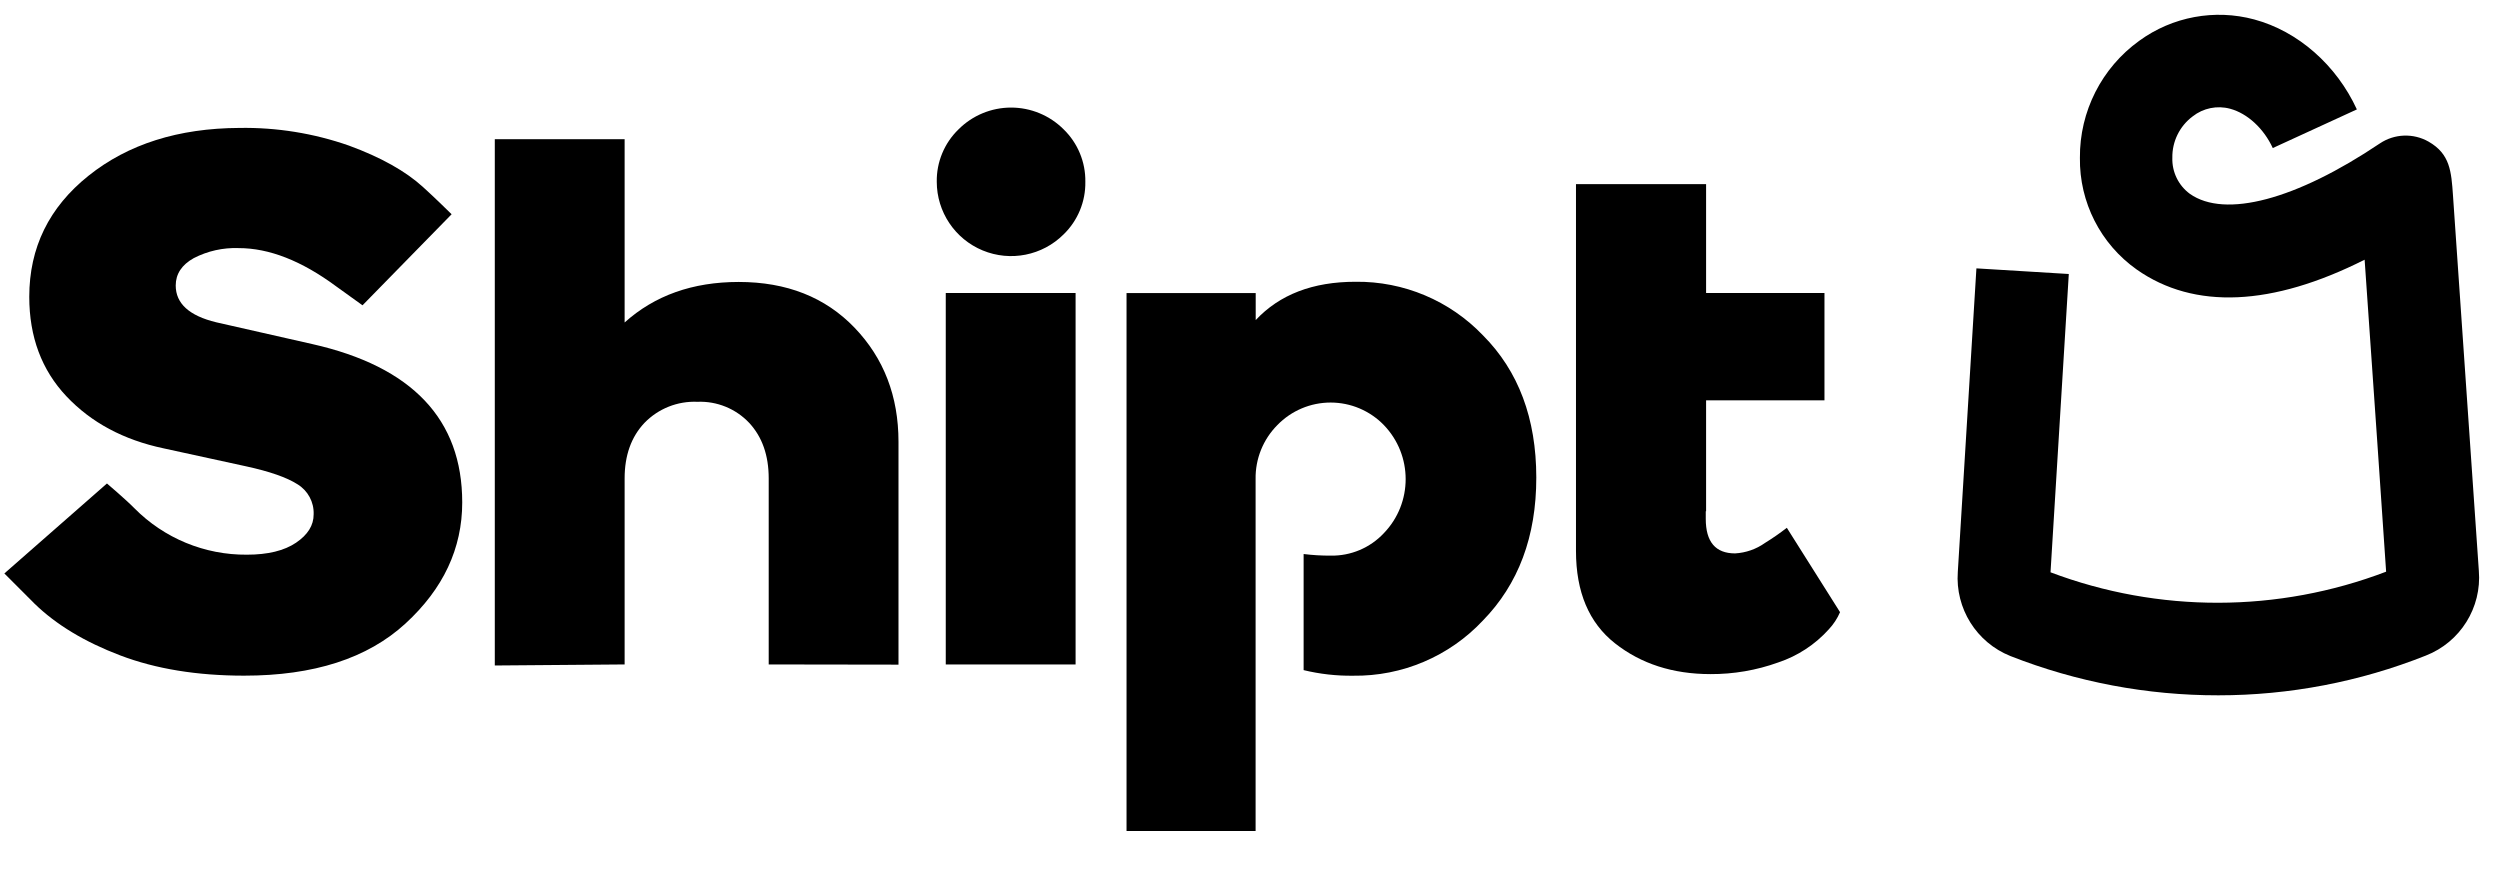 <?xml version="1.0" encoding="UTF-8" standalone="no"?><!DOCTYPE svg PUBLIC "-//W3C//DTD SVG 1.1//EN" "http://www.w3.org/Graphics/SVG/1.1/DTD/svg11.dtd"><svg width="100%" height="100%" viewBox="0 0 174 61" version="1.1" xmlns="http://www.w3.org/2000/svg" xmlns:xlink="http://www.w3.org/1999/xlink" xml:space="preserve" xmlns:serif="http://www.serif.com/" style="fill-rule:evenodd;clip-rule:evenodd;stroke-linejoin:round;stroke-miterlimit:2;"><path d="M53.502,46.245l0,-12.951c0,-1.601 -0.454,-2.89 -1.361,-3.865c-0.932,-0.986 -2.246,-1.52 -3.602,-1.464c-1.379,-0.059 -2.719,0.473 -3.681,1.464c-0.923,0.975 -1.384,2.264 -1.384,3.865l-0,12.951l-9.036,0.073l-0,-36.63l9.036,0l-0,12.757c2.089,-1.88 4.735,-2.821 7.939,-2.821c3.342,0 6.03,1.063 8.067,3.187c2.037,2.124 3.055,4.77 3.055,7.936l0,15.512l-9.033,-0.014Z" style="fill-rule:nonzero;"/><path d="M74.028,16.312c-1.48,1.477 -3.703,1.918 -5.634,1.118c-1.931,-0.799 -3.192,-2.682 -3.195,-4.773c-0.022,-1.375 0.527,-2.698 1.516,-3.655c0.969,-0.97 2.285,-1.515 3.656,-1.515c1.372,-0 2.687,0.545 3.657,1.515c0.987,0.958 1.534,2.281 1.512,3.655c0.022,1.375 -0.525,2.698 -1.512,3.655Zm0.833,29.933l-9.036,0l0,-25.85l9.036,0l0,25.85Z" style="fill-rule:nonzero;"/><path d="M16.659,8.904c2.594,-0.044 5.176,0.372 7.626,1.229c2.228,0.817 3.951,1.783 5.17,2.897c0.795,0.715 1.977,1.882 1.977,1.882l-6.201,6.337c-0,-0 -1.243,-0.887 -1.833,-1.318c-2.403,-1.778 -4.667,-2.665 -6.792,-2.663c-1.083,-0.04 -2.158,0.201 -3.121,0.698c-0.837,0.468 -1.255,1.104 -1.255,1.905c-0,1.253 0.94,2.106 2.821,2.561l6.673,1.513c6.965,1.568 10.447,5.243 10.447,11.023c-0,3.204 -1.318,6.015 -3.955,8.434c-2.636,2.418 -6.38,3.627 -11.231,3.624c-3.271,0 -6.144,-0.47 -8.618,-1.41c-2.474,-0.94 -4.462,-2.141 -5.965,-3.602l-2.099,-2.102l7.141,-6.262c0,0 1.362,1.16 1.905,1.72c2.068,2.092 4.893,3.26 7.834,3.236c1.459,0 2.599,-0.277 3.421,-0.833c0.821,-0.556 1.23,-1.215 1.225,-1.978c0.031,-0.848 -0.399,-1.647 -1.123,-2.089c-0.747,-0.477 -1.939,-0.893 -3.576,-1.249l-5.744,-1.252c-2.788,-0.589 -5.043,-1.797 -6.766,-3.625c-1.722,-1.828 -2.584,-4.135 -2.584,-6.921c0,-3.423 1.376,-6.233 4.127,-8.43c2.75,-2.197 6.249,-3.305 10.496,-3.325Z" style="fill-rule:nonzero;"/><path d="M128.067,42.607l-3.704,-5.873c-0.486,0.379 -0.992,0.729 -1.516,1.052c-0.612,0.436 -1.336,0.689 -2.086,0.731c-1.36,0 -2.04,-0.801 -2.04,-2.402l-0,-0.531l0.023,-0l-0,-7.721l8.239,-0l-0,-7.468l-8.239,-0l-0,-7.579l-9.056,-0l0,25.536c0,2.856 0.905,4.997 2.715,6.423c1.811,1.426 4.022,2.14 6.634,2.143c1.611,0.009 3.211,-0.265 4.726,-0.811c1.355,-0.451 2.568,-1.246 3.523,-2.307c0.328,-0.35 0.592,-0.753 0.781,-1.193Z" style="fill-rule:nonzero;"/><path d="M103.219,23.345c-2.313,-2.423 -5.529,-3.775 -8.878,-3.734c-2.966,0 -5.281,0.889 -6.944,2.666l0,-1.882l-8.99,0l-0,37.444l8.983,-0l0,-24.492c-0.024,-1.407 0.522,-2.763 1.513,-3.761c0.973,-1.003 2.31,-1.569 3.708,-1.569c1.397,0 2.734,0.566 3.707,1.569c2.021,2.1 2.021,5.422 0,7.521c-0.958,1.024 -2.306,1.593 -3.707,1.565c-0.628,0.003 -1.256,-0.034 -1.879,-0.112l0,8.081c1.128,0.274 2.287,0.404 3.447,0.389c3.408,0.046 6.678,-1.341 9.014,-3.823c2.491,-2.542 3.736,-5.867 3.733,-9.976c-0.003,-4.108 -1.238,-7.404 -3.707,-9.886Z" style="fill-rule:nonzero;"/><path d="M154.395,48.394c-4.951,0.005 -9.859,-0.921 -14.467,-2.732c-2.366,-0.947 -3.848,-3.315 -3.665,-5.856l1.295,-21.128l6.43,0.392l-1.272,20.762c7.529,2.842 15.839,2.826 23.358,-0.043c-0.158,-2.33 -0.988,-14.569 -1.496,-21.714c-6.429,3.243 -11.864,3.497 -15.861,0.685c-2.519,-1.781 -3.998,-4.689 -3.955,-7.774c-0.027,-3.226 1.514,-6.265 4.133,-8.15c2.305,-1.677 5.245,-2.223 7.998,-1.483c3.048,0.821 5.718,3.164 7.145,6.262l-5.853,2.689c-0.626,-1.361 -1.763,-2.409 -2.966,-2.735c-0.906,-0.246 -1.876,-0.048 -2.613,0.534c-0.905,0.677 -1.43,1.747 -1.411,2.877c-0.032,0.986 0.424,1.926 1.22,2.511c2.448,1.723 7.391,0.412 13.221,-3.507c1.016,-0.682 2.331,-0.731 3.395,-0.125c1.496,0.857 1.581,2.07 1.697,3.75l1.799,26.114c0.211,2.568 -1.29,4.97 -3.691,5.906c-4.595,1.827 -9.496,2.765 -14.441,2.765Z" style="fill-rule:nonzero;"/></svg>